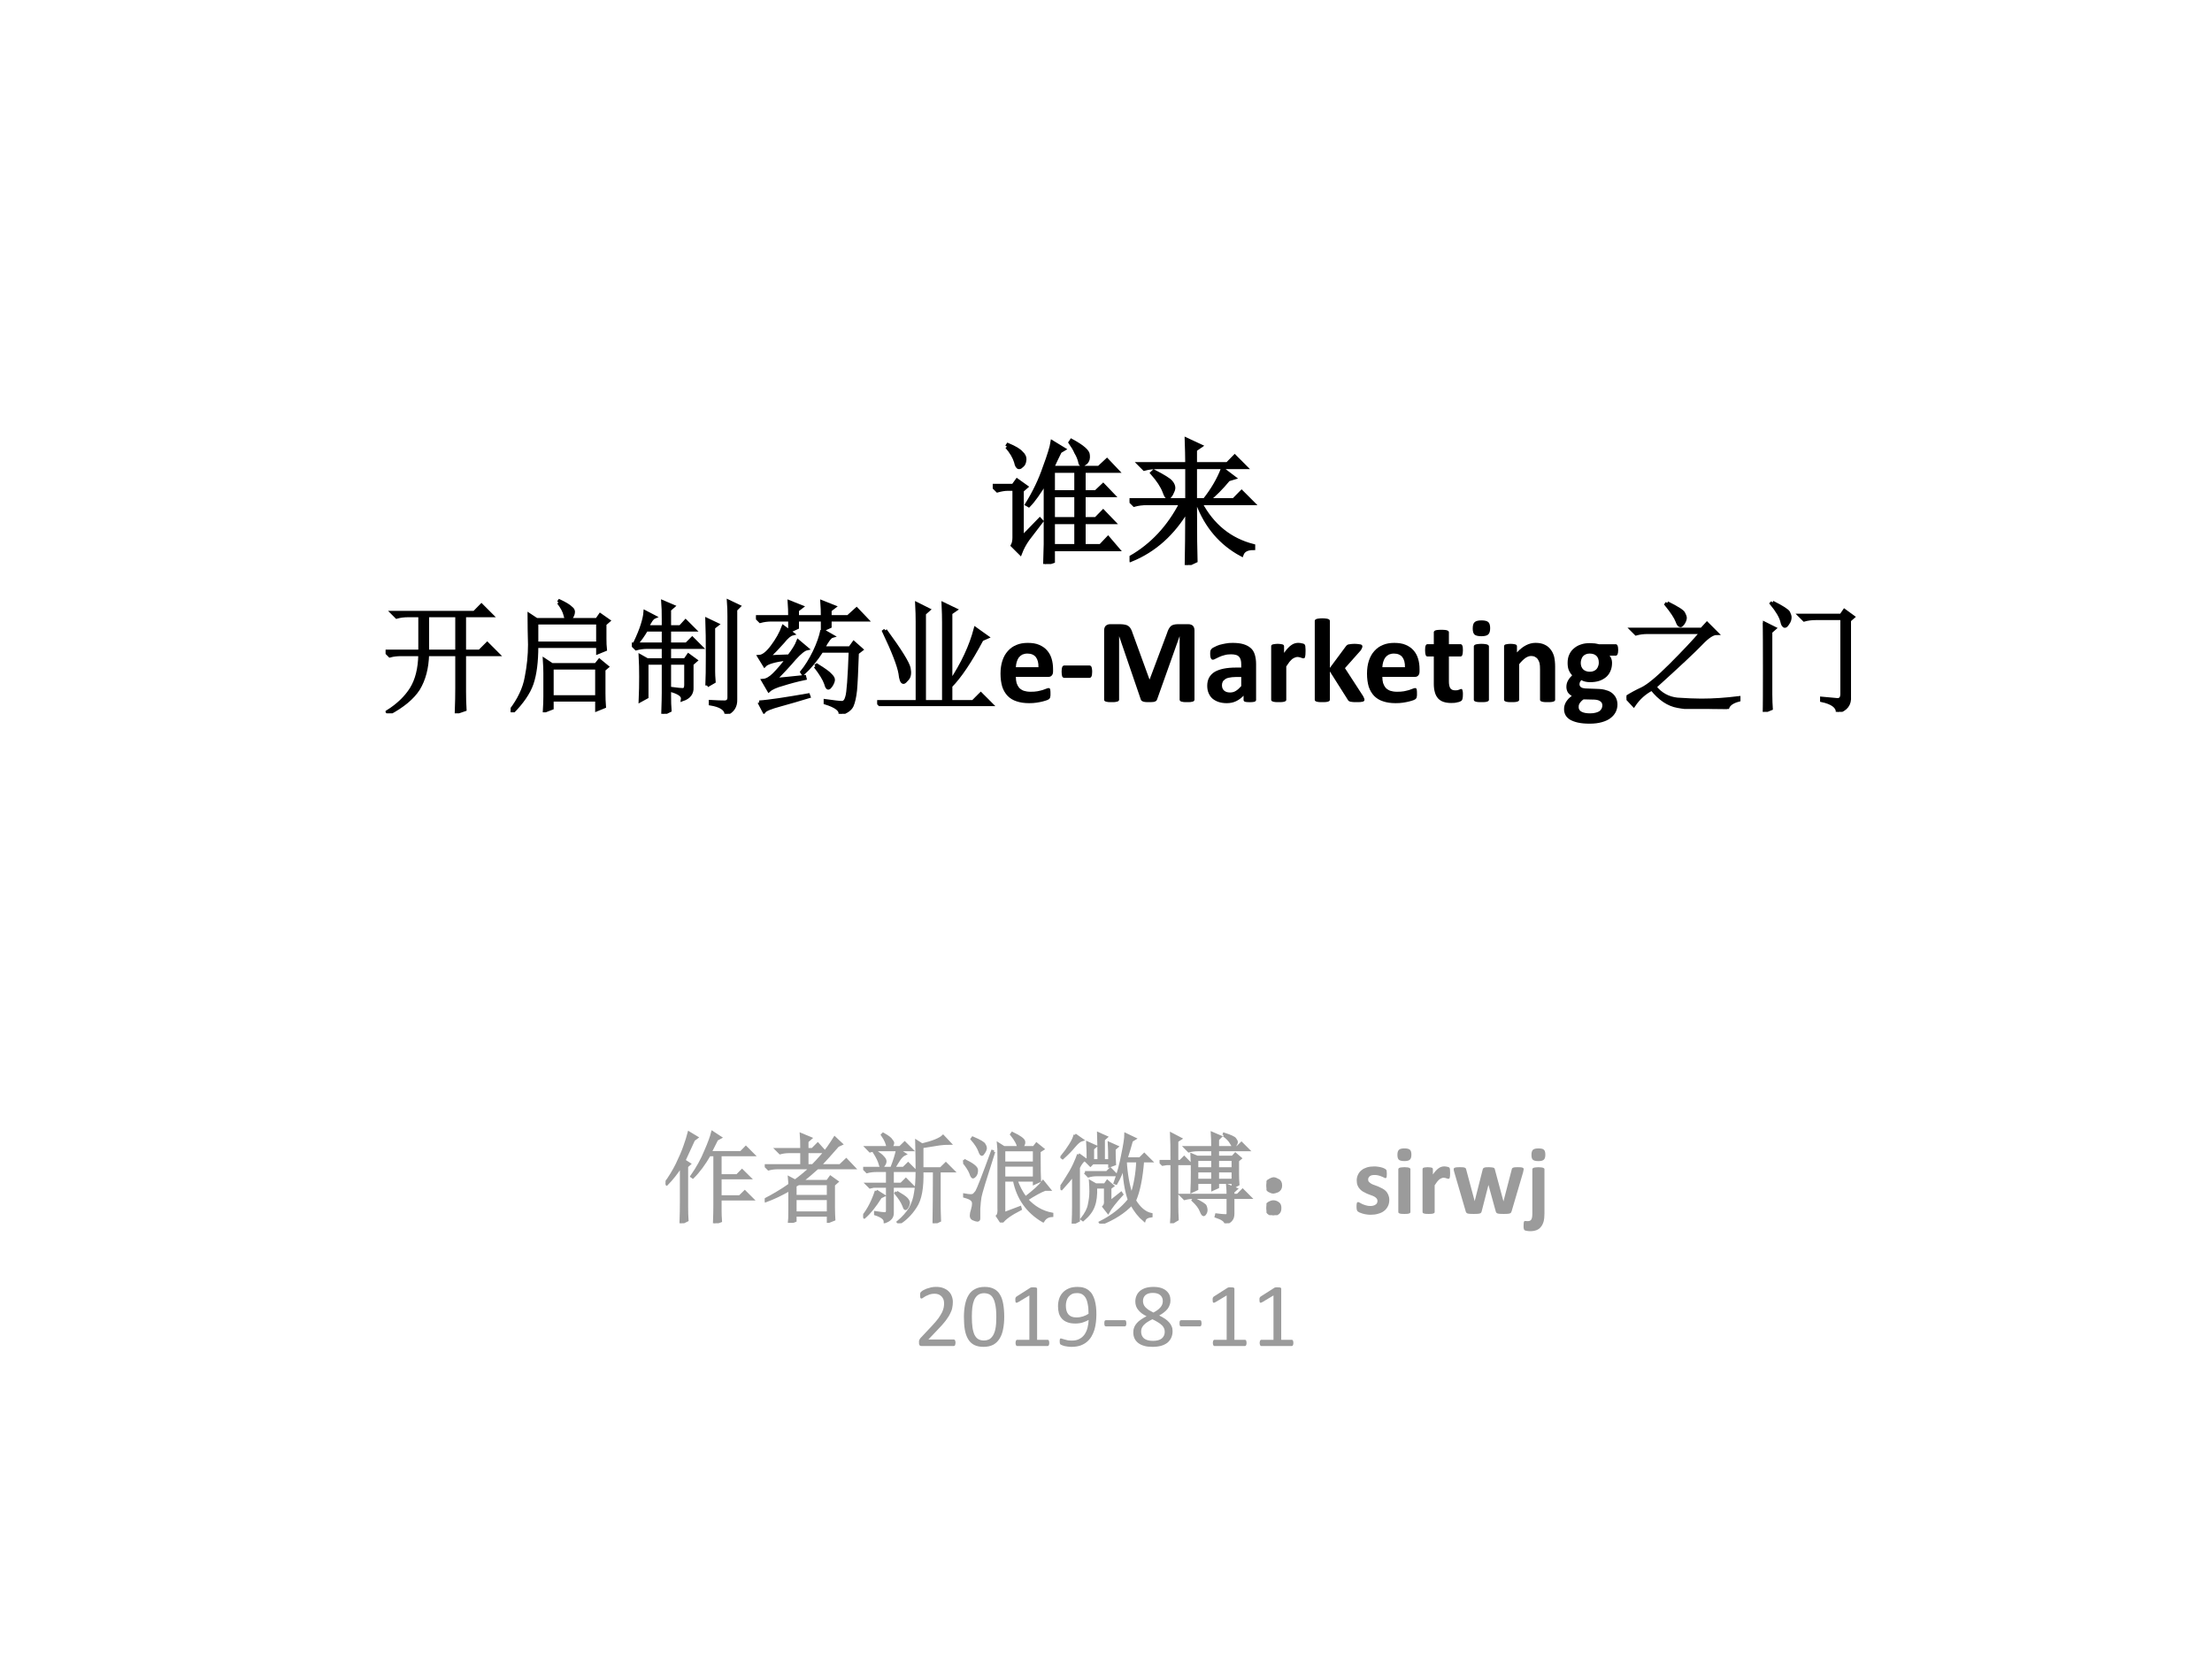 <?xml version="1.0" encoding="UTF-8" standalone="no"?>
<!DOCTYPE svg PUBLIC "-//W3C//DTD SVG 1.1//EN" "http://www.w3.org/Graphics/SVG/1.1/DTD/svg11.dtd">
<svg xmlns="http://www.w3.org/2000/svg" xmlns:xlink="http://www.w3.org/1999/xlink" version="1.1" width="720pt" height="540pt" viewBox="0 0 720 540">
<rect x="0" y="0" width="720" height="540" fill="#333333" stroke="none"/>
<g enable-background="new">
<g>
<g id="Layer-1" data-name="Artifact">
<clipPath id="cp0">
<path transform="matrix(1,0,0,-1,0,540)" d="M 0 0 L 720 0 L 720 540 L 0 540 Z " fill-rule="evenodd"/>
</clipPath>
<g clip-path="url(#cp0)">
<path transform="matrix(1,0,0,-1,0,540)" d="M 0 0 L 720 0 L 720 540 L 0 540 Z " fill="#ffffff" fill-rule="evenodd"/>
</g>
</g>
<g id="Layer-1" data-name="P">
<clipPath id="cp1">
<path transform="matrix(1,0,0,-1,0,540)" d="M 0 0 L 720 0 L 720 540 L 0 540 Z " fill-rule="evenodd"/>
</clipPath>
<g clip-path="url(#cp1)">
<symbol id="font_2_4231">
<path d="M .105 .867 L .113 .879 C .163 .858 .195 .839 .211 .82 C .229 .805 .237 .786 .234 .766 C .232 .747 .225 .734 .215 .727 C .207 .719 .201 .715 .195 .715 C .185 .715 .177 .728 .172 .754 C .161 .79 .139 .828 .105 .867 M .215 .191 L .348 .328 L .359 .316 C .318 .262 .284 .217 .258 .184 C .234 .15 .216 .116 .203 .082 L .148 .137 C .156 .152 .16 .172 .16 .195 L .16 .555 L .109 .555 C .089 .555 .064 .551 .035 .543 L 0 .578 L .152 .578 L .18 .617 L .246 .57 L .215 .543 L .215 .191 M .387 0 C .389 .076 .391 .125 .391 .148 L .391 .609 C .341 .526 .299 .467 .266 .434 L .254 .441 C .309 .53 .352 .62 .383 .711 C .417 .802 .436 .865 .441 .898 L .523 .848 L .496 .832 C .478 .796 .458 .755 .438 .711 L .785 .711 L .844 .766 L .918 .688 L .672 .688 L .672 .531 L .762 .531 L .816 .582 L .887 .508 L .672 .508 L .672 .332 L .762 .332 L .816 .387 L .891 .309 L .672 .309 L .672 .133 L .797 .133 L .852 .191 L .922 .109 L .445 .109 L .445 .02 L .387 0 M .617 .688 L .445 .688 L .445 .531 L .617 .531 L .617 .688 M .445 .508 L .445 .332 L .617 .332 L .617 .508 L .445 .508 M .445 .309 L .445 .133 L .617 .133 L .617 .309 L .445 .309 M .574 .898 L .582 .91 C .663 .866 .703 .831 .703 .805 C .706 .781 .701 .763 .688 .75 C .674 .74 .665 .734 .66 .734 C .652 .734 .647 .742 .645 .758 C .639 .781 .63 .803 .617 .824 C .607 .848 .592 .872 .574 .898 Z "/>
</symbol>
<symbol id="font_2_1d95">
<path d="M .422 0 C .424 .104 .426 .241 .426 .41 C .322 .233 .184 .109 .012 .039 L .008 .055 C .167 .146 .292 .28 .383 .457 L .129 .457 C .095 .457 .064 .453 .035 .445 L 0 .48 L .426 .48 L .426 .723 L .203 .723 C .169 .723 .138 .719 .109 .711 L .074 .746 L .426 .746 C .426 .803 .424 .863 .422 .926 L .523 .879 L .484 .852 L .484 .746 L .723 .746 L .777 .801 L .855 .723 L .484 .723 L .484 .48 L .555 .48 C .615 .556 .659 .632 .688 .707 L .77 .645 L .73 .633 C .678 .57 .628 .52 .578 .48 L .77 .48 L .828 .539 L .91 .457 L .523 .457 C .612 .29 .742 .185 .914 .141 L .914 .125 C .867 .125 .839 .109 .828 .078 C .677 .159 .569 .285 .504 .457 L .484 .457 C .484 .223 .486 .081 .488 .031 L .422 0 M .18 .691 C .25 .655 .292 .629 .305 .613 C .318 .598 .324 .583 .324 .57 C .324 .56 .319 .546 .309 .527 C .298 .509 .29 .5 .285 .5 C .277 .5 .268 .514 .258 .543 C .242 .585 .212 .63 .168 .68 L .18 .691 Z "/>
</symbol>
<use xlink:href="#font_2_4231" transform="matrix(44.064,0,0,-44.064,323.129,183.581)"/>
<use xlink:href="#font_2_1d95" transform="matrix(44.064,0,0,-44.064,367.657,183.925)"/>
<use xlink:href="#font_2_4231" stroke-width=".029" stroke-linecap="butt" stroke-miterlimit="10" stroke-linejoin="miter" transform="matrix(44.064,0,0,-44.064,323.129,183.581)" fill="none" stroke="#000000"/>
<use xlink:href="#font_2_1d95" stroke-width=".029" stroke-linecap="butt" stroke-miterlimit="10" stroke-linejoin="miter" transform="matrix(44.064,0,0,-44.064,367.657,183.925)" fill="none" stroke="#000000"/>
</g>
</g>
<g id="Layer-1" data-name="P">
<clipPath id="cp3">
<path transform="matrix(1,0,0,-1,0,540)" d="M 0 0 L 720 0 L 720 540 L 0 540 Z " fill-rule="evenodd"/>
</clipPath>
<g clip-path="url(#cp3)">
<symbol id="font_2_1530">
<path d="M .34 .797 L .34 .504 L .582 .504 L .582 .797 L .34 .797 M .641 .48 L .641 .176 C .641 .126 .642 .078 .645 .031 L .578 .008 C .581 .086 .582 .152 .582 .207 L .582 .48 L .34 .48 C .337 .368 .312 .275 .266 .199 C .219 .126 .139 .06 .027 0 L .016 .012 C .102 .066 .167 .129 .211 .199 C .255 .27 .279 .363 .281 .48 L .129 .48 C .095 .48 .064 .477 .035 .469 L 0 .504 L .281 .504 L .281 .797 L .184 .797 C .15 .797 .118 .793 .09 .785 L .055 .82 L .723 .82 L .781 .879 L .863 .797 L .641 .797 L .641 .504 L .766 .504 L .828 .566 L .914 .48 L .641 .48 Z "/>
</symbol>
<symbol id="font_2_a5f">
<path d="M .766 .719 L .766 .598 C .766 .566 .767 .538 .77 .512 L .711 .488 L .711 .539 L .211 .539 C .211 .411 .198 .31 .172 .234 C .146 .159 .092 .081 .012 0 L 0 .012 C .07 .103 .113 .194 .129 .285 C .147 .376 .156 .465 .156 .551 C .154 .634 .152 .715 .152 .793 L .211 .754 L .703 .754 L .73 .793 L .797 .746 L .766 .719 M .391 .895 L .398 .906 C .443 .885 .473 .867 .488 .852 C .507 .839 .513 .823 .508 .805 C .503 .786 .495 .773 .484 .766 C .477 .758 .471 .754 .469 .754 C .458 .754 .451 .767 .445 .793 C .438 .824 .419 .858 .391 .895 M .211 .73 L .211 .562 L .711 .562 L .711 .73 L .211 .73 M .336 .363 L .336 .125 L .703 .125 L .703 .363 L .336 .363 M .281 .32 C .281 .346 .28 .382 .277 .426 L .336 .387 L .695 .387 L .723 .422 L .785 .371 L .758 .348 L .758 .156 C .758 .12 .759 .083 .762 .047 L .703 .023 L .703 .102 L .336 .102 L .336 .035 L .277 .012 C .28 .059 .281 .098 .281 .129 L .281 .32 Z "/>
</symbol>
<symbol id="font_2_866">
<path d="M .613 .23 C .616 .285 .617 .368 .617 .48 C .617 .595 .616 .69 .613 .766 L .695 .727 L .664 .703 L .664 .344 C .664 .326 .665 .298 .668 .262 L .613 .23 M .793 .793 C .793 .835 .792 .875 .789 .914 L .871 .875 L .844 .848 L .844 .117 C .846 .062 .822 .023 .77 0 C .764 .042 .721 .069 .641 .082 L .641 .098 C .69 .095 .728 .094 .754 .094 C .78 .094 .793 .107 .793 .133 L .793 .793 M .258 .707 L .258 .766 C .258 .828 .257 .876 .254 .91 L .336 .875 L .305 .848 L .305 .707 L .395 .707 L .438 .754 L .508 .684 L .305 .684 L .305 .566 L .445 .566 L .492 .613 L .562 .543 L .305 .543 L .305 .438 L .434 .438 L .461 .477 L .52 .434 L .488 .406 L .488 .215 C .491 .168 .466 .135 .414 .117 C .419 .146 .392 .169 .332 .188 L .332 .203 C .371 .198 .398 .195 .414 .195 C .432 .195 .441 .208 .441 .234 L .441 .414 L .305 .414 L .305 .145 C .305 .1 .306 .061 .309 .027 L .254 0 C .257 .089 .258 .146 .258 .172 L .258 .414 L .121 .414 L .121 .137 L .07 .109 C .073 .177 .074 .241 .074 .301 C .074 .361 .073 .417 .07 .469 L .125 .438 L .258 .438 L .258 .543 L .129 .543 C .095 .543 .064 .539 .035 .531 L 0 .566 L .258 .566 L .258 .684 L .117 .684 C .091 .639 .065 .603 .039 .574 L .027 .578 C .053 .633 .073 .681 .086 .723 C .099 .764 .107 .799 .109 .828 L .184 .789 C .165 .781 .146 .754 .125 .707 L .258 .707 Z "/>
</symbol>
<symbol id="font_2_399f">
<path d="M .027 .094 C .064 .096 .117 .103 .188 .113 C .26 .124 .34 .137 .426 .152 L .43 .141 C .352 .117 .275 .095 .199 .074 C .121 .053 .077 .035 .066 .02 L .027 .094 M .152 .277 C .191 .28 .272 .288 .395 .301 L .398 .289 C .336 .276 .276 .26 .219 .242 C .164 .227 .126 .21 .105 .191 L .059 .27 C .087 .272 .117 .289 .148 .32 C .182 .354 .219 .397 .258 .449 C .154 .436 .091 .418 .07 .395 L .027 .465 C .059 .467 .094 .495 .133 .547 C .174 .602 .204 .655 .223 .707 L .297 .652 C .276 .647 .25 .625 .219 .586 C .185 .547 .145 .505 .098 .461 C .126 .464 .184 .466 .27 .469 C .306 .516 .331 .556 .344 .59 L .414 .531 C .391 .526 .357 .499 .312 .449 C .268 .397 .215 .34 .152 .277 M .539 .68 L .621 .633 C .603 .628 .578 .595 .547 .535 L .766 .535 L .797 .578 L .859 .523 L .824 .496 C .819 .348 .814 .246 .809 .191 C .803 .137 .794 .095 .781 .066 C .768 .038 .737 .016 .688 0 C .69 .034 .65 .064 .566 .09 L .566 .105 C .637 .095 .681 .09 .699 .09 C .72 .09 .734 .105 .742 .137 C .753 .168 .762 .293 .77 .512 L .535 .512 C .488 .439 .438 .378 .383 .328 L .375 .34 C .411 .384 .445 .439 .477 .504 C .508 .569 .529 .628 .539 .68 M .484 .387 L .496 .395 C .556 .358 .592 .332 .605 .316 C .621 .301 .629 .288 .629 .277 C .629 .267 .624 .253 .613 .234 C .603 .219 .595 .211 .59 .211 C .582 .211 .576 .223 .57 .246 C .557 .283 .529 .329 .484 .387 M .277 .676 L .277 .766 L .129 .766 C .095 .766 .064 .762 .035 .754 L 0 .789 L .277 .789 C .277 .831 .276 .871 .273 .91 L .371 .871 L .336 .844 L .336 .789 L .543 .789 C .543 .831 .542 .871 .539 .91 L .637 .871 L .602 .844 L .602 .789 L .75 .789 L .82 .852 L .902 .766 L .602 .766 L .602 .711 L .543 .684 L .543 .766 L .336 .766 L .336 .703 L .277 .676 Z "/>
</symbol>
<symbol id="font_2_44a">
<path d="M .066 .617 C .186 .453 .25 .35 .258 .309 C .266 .27 .262 .241 .246 .223 C .23 .204 .22 .195 .215 .195 C .202 .195 .193 .219 .188 .266 C .177 .331 .133 .445 .055 .609 L .066 .617 M .328 .688 C .328 .729 .327 .777 .324 .832 L .418 .785 L .383 .754 L .383 .035 L .543 .035 L .543 .684 C .543 .72 .542 .77 .539 .832 L .637 .785 L .598 .758 L .598 .195 C .697 .344 .764 .488 .801 .629 L .895 .562 L .852 .543 C .758 .366 .673 .24 .598 .164 L .598 .035 L .781 .035 L .844 .098 L .93 .012 L .129 .012 C .095 .012 .064 .008 .035 0 L 0 .035 L .328 .035 L .328 .688 Z "/>
</symbol>
<use xlink:href="#font_2_1530" transform="matrix(39.96,0,0,-39.96,125.507,232.176)"/>
<use xlink:href="#font_2_a5f" transform="matrix(39.96,0,0,-39.96,166.211,231.864)"/>
<use xlink:href="#font_2_866" transform="matrix(39.96,0,0,-39.96,205.667,232.332)"/>
<use xlink:href="#font_2_399f" transform="matrix(39.96,0,0,-39.96,246.059,232.332)"/>
<use xlink:href="#font_2_44a" transform="matrix(39.96,0,0,-39.96,285.515,229.835)"/>
<use xlink:href="#font_2_1530" stroke-width=".029" stroke-linecap="butt" stroke-miterlimit="10" stroke-linejoin="miter" transform="matrix(39.96,0,0,-39.96,125.507,232.176)" fill="none" stroke="#000000"/>
<use xlink:href="#font_2_a5f" stroke-width=".029" stroke-linecap="butt" stroke-miterlimit="10" stroke-linejoin="miter" transform="matrix(39.96,0,0,-39.96,166.211,231.864)" fill="none" stroke="#000000"/>
<use xlink:href="#font_2_866" stroke-width=".029" stroke-linecap="butt" stroke-miterlimit="10" stroke-linejoin="miter" transform="matrix(39.96,0,0,-39.96,205.667,232.332)" fill="none" stroke="#000000"/>
<use xlink:href="#font_2_399f" stroke-width=".029" stroke-linecap="butt" stroke-miterlimit="10" stroke-linejoin="miter" transform="matrix(39.96,0,0,-39.96,246.059,232.332)" fill="none" stroke="#000000"/>
<use xlink:href="#font_2_44a" stroke-width=".029" stroke-linecap="butt" stroke-miterlimit="10" stroke-linejoin="miter" transform="matrix(39.96,0,0,-39.96,285.515,229.835)" fill="none" stroke="#000000"/>
</g>
</g>
<g id="Layer-1" data-name="Span">
<clipPath id="cp4">
<path transform="matrix(1,0,0,-1,0,540)" d="M 0 0 L 720 0 L 720 540 L 0 540 Z " fill-rule="evenodd"/>
</clipPath>
<g clip-path="url(#cp4)">
<symbol id="font_5_11e">
<path d="M .428 .258 C .428 .243 .424 .232 .417 .225 C .411 .218 .402 .214 .39 .214 L .125 .214 C .125 .196 .127 .179 .131 .164 C .136 .149 .143 .136 .152 .125 C .162 .115 .174 .107 .189 .101 C .205 .096 .223 .093 .244 .093 C .266 .093 .285 .094 .301 .097 C .317 .1 .331 .104 .343 .107 C .355 .111 .365 .115 .373 .118 C .38 .121 .387 .123 .392 .123 C .395 .123 .397 .122 .399 .121 C .401 .12 .403 .118 .404 .115 C .405 .112 .406 .108 .406 .102 C .407 .097 .407 .09 .407 .082 C .407 .075 .407 .069 .407 .063 C .406 .059 .406 .054 .405 .051 C .405 .047 .404 .044 .402 .042 C .401 .039 .399 .037 .397 .035 C .395 .032 .389 .029 .38 .025 C .37 .021 .358 .018 .344 .014 C .329 .01 .312 .007 .293 .004 C .275 .001 .254 0 .233 0 C .194 0 .16 .005 .131 .015 C .102 .024 .078 .039 .058 .059 C .039 .079 .024 .104 .014 .134 C .005 .165 0 .2 0 .241 C 0 .279 .005 .314 .015 .345 C .025 .376 .04 .403 .059 .424 C .078 .446 .102 .463 .129 .474 C .157 .486 .188 .491 .222 .491 C .259 .491 .29 .486 .315 .475 C .341 .464 .363 .449 .379 .43 C .396 .411 .408 .389 .416 .363 C .424 .337 .428 .308 .428 .278 L .428 .258 M .309 .293 C .31 .328 .303 .355 .288 .375 C .273 .394 .25 .404 .219 .404 C .204 .404 .19 .401 .178 .396 C .167 .39 .157 .382 .149 .372 C .142 .362 .136 .35 .132 .336 C .128 .323 .126 .309 .125 .293 L .309 .293 Z "/>
</symbol>
<use xlink:href="#font_5_11e" transform="matrix(39.96,0,0,-39.96,325.664,228.879)"/>
</g>
</g>
<g id="Layer-1" data-name="Span">
<clipPath id="cp6">
<path transform="matrix(1,0,0,-1,0,540)" d="M 0 0 L 720 0 L 720 540 L 0 540 Z " fill-rule="evenodd"/>
</clipPath>
<g clip-path="url(#cp6)">
<symbol id="font_5_372">
<path d="M .249 .051 C .249 .032 .247 .019 .243 .011 C .24 .004 .234 0 .226 0 L .023 0 C .015 0 .009 .004 .005 .011 C .002 .019 0 .032 0 .051 C 0 .069 .002 .082 .005 .089 C .009 .097 .015 .101 .023 .101 L .226 .101 C .23 .101 .233 .1 .236 .098 C .239 .097 .241 .094 .243 .09 C .245 .086 .246 .081 .247 .074 C .248 .068 .249 .06 .249 .051 Z "/>
</symbol>
<use xlink:href="#font_5_372" transform="matrix(39.96,0,0,-39.96,345.551,220.645)"/>
</g>
</g>
<g id="Layer-1" data-name="Span">
<clipPath id="cp7">
<path transform="matrix(1,0,0,-1,0,540)" d="M 0 0 L 720 0 L 720 540 L 0 540 Z " fill-rule="evenodd"/>
</clipPath>
<g clip-path="url(#cp7)">
<symbol id="font_5_44">
<path d="M .736 .021 C .736 .017 .735 .014 .733 .012 C .732 .009 .729 .007 .724 .005 C .719 .004 .713 .002 .705 .001 C .697 0 .687 0 .675 0 C .664 0 .654 0 .646 .001 C .638 .002 .632 .004 .627 .005 C .623 .007 .62 .009 .618 .012 C .616 .014 .615 .017 .615 .021 L .615 .535 L .614 .535 L .431 .021 C .429 .017 .427 .013 .424 .01 C .421 .008 .417 .006 .412 .004 C .407 .002 .401 .001 .393 .001 C .385 0 .376 0 .365 0 C .354 0 .344 0 .336 .001 C .329 .002 .322 .003 .317 .005 C .312 .007 .308 .009 .305 .012 C .302 .014 .3 .017 .299 .021 L .123 .535 L .122 .535 L .122 .021 C .122 .017 .121 .014 .119 .012 C .117 .009 .114 .007 .109 .005 C .104 .004 .098 .002 .09 .001 C .082 0 .073 0 .061 0 C .049 0 .039 0 .031 .001 C .023 .002 .017 .004 .012 .005 C .008 .007 .004 .009 .002 .012 C .001 .014 0 .017 0 .021 L 0 .583 C 0 .6 .004 .613 .013 .622 C .022 .63 .034 .635 .048 .635 L .132 .635 C .147 .635 .16 .633 .171 .631 C .182 .629 .191 .625 .199 .619 C .207 .613 .213 .606 .218 .596 C .223 .587 .228 .576 .232 .562 L .369 .186 L .371 .186 L .512 .561 C .516 .575 .521 .586 .526 .596 C .531 .605 .537 .613 .543 .619 C .55 .625 .558 .629 .567 .631 C .576 .633 .587 .635 .599 .635 L .686 .635 C .694 .635 .702 .634 .708 .631 C .715 .629 .72 .626 .724 .621 C .728 .617 .731 .611 .733 .605 C .735 .599 .736 .592 .736 .583 L .736 .021 Z "/>
</symbol>
<symbol id="font_5_102">
<path d="M .398 .026 C .398 .022 .396 .018 .393 .016 C .39 .013 .385 .011 .377 .01 C .371 .009 .36 .008 .347 .008 C .332 .008 .321 .009 .314 .01 C .308 .011 .303 .013 .3 .016 C .298 .018 .296 .022 .296 .026 L .296 .061 C .278 .042 .258 .027 .235 .016 C .212 .005 .187 0 .159 0 C .136 0 .114 .003 .095 .009 C .076 .015 .059 .024 .044 .036 C .03 .048 .02 .062 .012 .08 C .004 .098 0 .118 0 .142 C 0 .167 .005 .189 .015 .208 C .025 .226 .04 .242 .059 .254 C .079 .266 .104 .275 .133 .281 C .162 .287 .196 .29 .235 .29 L .277 .29 L .277 .316 C .277 .33 .276 .342 .273 .352 C .27 .362 .266 .371 .259 .378 C .253 .385 .245 .39 .234 .393 C .223 .396 .21 .398 .195 .398 C .174 .398 .156 .396 .14 .391 C .124 .387 .11 .382 .097 .376 C .085 .37 .074 .365 .066 .361 C .058 .356 .051 .354 .046 .354 C .042 .354 .039 .355 .036 .357 C .034 .36 .031 .363 .029 .367 C .028 .371 .026 .377 .025 .383 C .024 .389 .024 .396 .024 .403 C .024 .413 .025 .421 .026 .427 C .028 .433 .031 .438 .036 .443 C .04 .448 .048 .453 .06 .458 C .071 .464 .084 .47 .1 .475 C .115 .479 .132 .483 .149 .486 C .168 .49 .186 .491 .206 .491 C .24 .491 .269 .488 .293 .481 C .317 .474 .337 .464 .353 .45 C .369 .437 .38 .419 .387 .397 C .394 .375 .398 .349 .398 .319 L .398 .026 M .277 .213 L .23 .213 C .211 .213 .194 .211 .18 .208 C .166 .206 .154 .201 .146 .195 C .137 .189 .13 .182 .126 .174 C .122 .166 .12 .156 .12 .146 C .12 .127 .126 .113 .137 .103 C .149 .092 .165 .087 .186 .087 C .203 .087 .219 .091 .233 .1 C .248 .109 .262 .122 .277 .139 L .277 .213 Z "/>
</symbol>
<symbol id="font_5_18c">
<path d="M .28 .415 C .28 .403 .279 .393 .279 .386 C .278 .378 .277 .372 .276 .368 C .275 .364 .273 .361 .271 .359 C .269 .358 .266 .357 .263 .357 C .26 .357 .257 .357 .254 .358 C .251 .36 .247 .361 .243 .362 C .239 .364 .234 .365 .229 .366 C .225 .367 .219 .368 .213 .368 C .207 .368 .2 .366 .193 .363 C .186 .361 .179 .356 .171 .351 C .164 .345 .157 .337 .148 .327 C .141 .317 .132 .305 .123 .291 L .123 .02 C .123 .016 .122 .013 .12 .011 C .118 .008 .115 .007 .11 .005 C .105 .003 .099 .002 .091 .001 C .083 0 .074 0 .062 0 C .049 0 .04 0 .032 .001 C .024 .002 .018 .003 .013 .005 C .008 .007 .005 .008 .003 .011 C .001 .013 0 .016 0 .02 L 0 .455 C 0 .458 .001 .461 .002 .463 C .004 .466 .007 .468 .011 .47 C .015 .471 .021 .472 .027 .473 C .034 .474 .043 .475 .053 .475 C .063 .475 .072 .474 .079 .473 C .085 .472 .091 .471 .094 .47 C .098 .468 .101 .466 .103 .463 C .104 .461 .105 .458 .105 .455 L .105 .401 C .116 .417 .127 .431 .137 .441 C .147 .452 .157 .46 .166 .466 C .175 .472 .184 .477 .193 .479 C .202 .482 .212 .483 .221 .483 C .225 .483 .229 .483 .234 .482 C .239 .482 .244 .481 .25 .479 C .255 .479 .259 .477 .263 .476 C .267 .474 .27 .473 .271 .471 C .273 .47 .275 .468 .275 .466 C .276 .464 .277 .461 .278 .458 C .278 .454 .279 .449 .279 .442 C .28 .436 .28 .426 .28 .415 Z "/>
</symbol>
<symbol id="font_5_16c">
<path d="M .405 .019 C .405 .016 .404 .013 .402 .01 C .4 .008 .397 .006 .392 .004 C .388 .003 .381 .002 .373 .001 C .365 0 .354 0 .341 0 C .328 0 .317 0 .309 .001 C .3 .002 .294 .003 .288 .004 C .283 .006 .279 .008 .276 .01 C .273 .013 .27 .016 .268 .021 L .123 .25 L .123 .02 C .123 .016 .122 .013 .12 .011 C .118 .008 .115 .007 .11 .005 C .105 .003 .099 .002 .091 .001 C .083 0 .074 0 .062 0 C .049 0 .04 0 .032 .001 C .024 .002 .018 .003 .013 .005 C .008 .007 .005 .008 .003 .011 C .001 .013 0 .016 0 .02 L 0 .662 C 0 .665 .001 .668 .003 .67 C .005 .673 .008 .675 .013 .677 C .018 .679 .024 .68 .032 .681 C .04 .682 .049 .683 .062 .683 C .074 .683 .083 .682 .091 .681 C .099 .68 .105 .679 .11 .677 C .115 .675 .118 .673 .12 .67 C .122 .668 .123 .665 .123 .662 L .123 .279 L .252 .453 C .255 .457 .257 .46 .261 .463 C .264 .466 .268 .468 .273 .47 C .279 .471 .286 .472 .293 .473 C .302 .474 .312 .475 .324 .475 C .336 .475 .346 .474 .354 .473 C .363 .472 .37 .471 .375 .47 C .38 .468 .383 .466 .385 .463 C .387 .461 .388 .458 .388 .455 C .388 .45 .387 .444 .384 .439 C .382 .433 .378 .428 .374 .421 L .246 .277 L .394 .049 C .397 .042 .4 .037 .402 .032 C .404 .027 .405 .023 .405 .019 Z "/>
</symbol>
<symbol id="font_5_19a">
<path d="M .308 .069 C .308 .055 .307 .044 .305 .036 C .304 .029 .301 .023 .298 .02 C .295 .017 .291 .014 .285 .012 C .28 .009 .273 .007 .265 .006 C .258 .004 .249 .002 .24 .001 C .231 0 .222 0 .213 0 C .189 0 .168 .003 .15 .009 C .132 .015 .117 .025 .105 .038 C .094 .051 .085 .067 .08 .086 C .074 .106 .071 .129 .071 .156 L .071 .379 L .019 .379 C .013 .379 .008 .383 .005 .39 C .002 .398 0 .411 0 .429 C 0 .438 0 .446 .001 .453 C .002 .459 .003 .464 .005 .468 C .007 .472 .008 .474 .011 .476 C .013 .478 .016 .479 .02 .479 L .071 .479 L .071 .576 C .071 .579 .072 .582 .074 .584 C .076 .587 .079 .589 .083 .591 C .088 .593 .095 .594 .103 .595 C .111 .596 .121 .596 .132 .596 C .144 .596 .154 .596 .162 .595 C .17 .594 .177 .593 .181 .591 C .186 .589 .189 .587 .191 .584 C .193 .582 .194 .579 .194 .576 L .194 .479 L .289 .479 C .292 .479 .295 .478 .297 .476 C .299 .474 .302 .472 .303 .468 C .305 .464 .306 .459 .307 .453 C .308 .446 .308 .438 .308 .429 C .308 .411 .306 .398 .303 .39 C .3 .383 .295 .379 .289 .379 L .194 .379 L .194 .174 C .194 .151 .198 .133 .205 .121 C .213 .109 .226 .103 .245 .103 C .252 .103 .257 .104 .263 .104 C .268 .106 .272 .107 .276 .108 C .281 .11 .284 .111 .287 .112 C .29 .114 .292 .114 .294 .114 C .296 .114 .298 .114 .3 .112 C .302 .111 .303 .109 .304 .105 C .305 .102 .306 .098 .307 .092 C .308 .086 .308 .078 .308 .069 Z "/>
</symbol>
<symbol id="font_5_15d">
<path d="M .132 .02 C .132 .016 .131 .013 .129 .011 C .127 .008 .124 .007 .119 .005 C .115 .003 .108 .002 .101 .001 C .093 0 .083 0 .071 0 C .059 0 .049 0 .041 .001 C .033 .002 .027 .003 .022 .005 C .017 .007 .014 .008 .012 .011 C .01 .013 .009 .016 .009 .02 L .009 .454 C .009 .457 .01 .46 .012 .462 C .014 .465 .017 .467 .022 .469 C .027 .471 .033 .472 .041 .473 C .049 .474 .059 .475 .071 .475 C .083 .475 .093 .474 .101 .473 C .108 .472 .115 .471 .119 .469 C .124 .467 .127 .465 .129 .462 C .131 .46 .132 .457 .132 .454 L .132 .02 M .142 .603 C .142 .578 .137 .561 .126 .551 C .116 .542 .098 .537 .07 .537 C .043 .537 .024 .542 .014 .551 C .005 .56 0 .576 0 .6 C 0 .625 .005 .642 .015 .651 C .025 .661 .044 .666 .071 .666 C .099 .666 .117 .661 .127 .652 C .137 .643 .142 .626 .142 .603 Z "/>
</symbol>
<symbol id="font_5_176">
<path d="M .416 .02 C .416 .016 .415 .013 .413 .011 C .411 .008 .408 .007 .403 .005 C .399 .003 .392 .002 .384 .001 C .376 0 .367 0 .355 0 C .343 0 .333 0 .325 .001 C .317 .002 .311 .003 .306 .005 C .302 .007 .298 .008 .296 .011 C .294 .013 .293 .016 .293 .02 L .293 .268 C .293 .289 .292 .306 .289 .318 C .286 .33 .281 .34 .275 .349 C .27 .357 .262 .364 .252 .369 C .243 .374 .233 .376 .22 .376 C .205 .376 .189 .37 .173 .359 C .157 .347 .14 .331 .123 .309 L .123 .02 C .123 .016 .122 .013 .12 .011 C .118 .008 .115 .007 .11 .005 C .105 .003 .099 .002 .091 .001 C .083 0 .074 0 .062 0 C .049 0 .04 0 .032 .001 C .024 .002 .018 .003 .013 .005 C .008 .007 .005 .008 .003 .011 C .001 .013 0 .016 0 .02 L 0 .455 C 0 .458 .001 .461 .002 .463 C .004 .466 .007 .468 .011 .47 C .015 .471 .021 .472 .027 .473 C .034 .474 .043 .475 .053 .475 C .063 .475 .072 .474 .079 .473 C .085 .472 .091 .471 .094 .47 C .098 .468 .101 .466 .103 .463 C .104 .461 .105 .458 .105 .455 L .105 .405 C .129 .431 .153 .45 .178 .463 C .203 .476 .229 .483 .256 .483 C .286 .483 .311 .478 .331 .468 C .352 .458 .368 .445 .38 .428 C .393 .412 .402 .392 .408 .37 C .413 .347 .416 .32 .416 .289 L .416 .02 Z "/>
</symbol>
<symbol id="font_5_150">
<path d="M .441 .6 C .441 .584 .439 .573 .436 .565 C .432 .558 .428 .554 .422 .554 L .371 .554 C .378 .546 .383 .537 .386 .527 C .389 .518 .391 .507 .391 .497 C .391 .471 .387 .449 .378 .429 C .37 .409 .358 .393 .342 .379 C .326 .366 .307 .355 .285 .348 C .263 .341 .238 .338 .21 .338 C .196 .338 .183 .34 .17 .343 C .158 .346 .148 .35 .141 .355 C .137 .351 .134 .346 .13 .34 C .127 .334 .126 .327 .126 .32 C .126 .311 .13 .303 .138 .297 C .147 .291 .158 .288 .173 .287 L .279 .283 C .304 .282 .326 .279 .345 .272 C .365 .267 .381 .258 .394 .247 C .407 .236 .417 .223 .424 .208 C .431 .193 .435 .175 .435 .156 C .435 .134 .43 .114 .421 .095 C .411 .076 .397 .059 .378 .045 C .36 .031 .336 .02 .307 .012 C .279 .004 .246 0 .208 0 C .17 0 .139 .003 .112 .009 C .086 .015 .065 .023 .048 .033 C .031 .044 .019 .056 .011 .071 C .004 .085 0 .101 0 .118 C 0 .129 .001 .139 .004 .149 C .007 .159 .011 .168 .016 .177 C .022 .186 .028 .194 .036 .203 C .044 .211 .053 .219 .063 .226 C .049 .234 .038 .244 .03 .256 C .023 .269 .019 .284 .019 .299 C .019 .318 .023 .335 .032 .351 C .041 .367 .052 .381 .066 .394 C .055 .405 .046 .419 .039 .435 C .032 .451 .029 .471 .029 .495 C .029 .52 .033 .543 .042 .562 C .051 .583 .064 .6 .08 .613 C .096 .627 .115 .638 .137 .645 C .159 .653 .183 .656 .21 .656 C .224 .656 .237 .655 .249 .654 C .262 .652 .273 .65 .284 .647 L .422 .647 C .428 .647 .432 .643 .436 .636 C .439 .629 .441 .617 .441 .6 M .283 .497 C .283 .521 .277 .539 .264 .552 C .251 .565 .232 .571 .208 .571 C .196 .571 .186 .569 .177 .565 C .168 .561 .16 .556 .154 .548 C .148 .542 .144 .533 .141 .524 C .138 .515 .136 .505 .136 .495 C .136 .473 .143 .455 .156 .442 C .169 .43 .187 .423 .21 .423 C .222 .423 .233 .425 .242 .429 C .251 .433 .259 .438 .265 .445 C .271 .452 .275 .46 .278 .469 C .282 .478 .283 .487 .283 .497 M .312 .149 C .312 .164 .306 .175 .294 .183 C .283 .191 .267 .195 .246 .196 L .159 .198 C .15 .192 .143 .186 .138 .18 C .133 .175 .129 .169 .126 .164 C .123 .159 .121 .154 .12 .149 C .119 .144 .119 .139 .119 .134 C .119 .118 .127 .105 .143 .097 C .16 .088 .183 .084 .213 .084 C .231 .084 .247 .086 .26 .09 C .272 .093 .283 .098 .291 .104 C .298 .111 .304 .118 .307 .125 C .31 .133 .312 .141 .312 .149 Z "/>
</symbol>
<use xlink:href="#font_5_44" transform="matrix(39.96,0,0,-39.96,359.391,228.547)"/>
<use xlink:href="#font_5_102" transform="matrix(39.96,0,0,-39.96,392.95,228.879)"/>
<use xlink:href="#font_5_18c" transform="matrix(39.96,0,0,-39.96,413.764,228.547)"/>
<use xlink:href="#font_5_16c" transform="matrix(39.96,0,0,-39.96,427.95,228.547)"/>
<use xlink:href="#font_5_11e" transform="matrix(39.96,0,0,-39.96,444.957,228.879)"/>
<use xlink:href="#font_5_19a" transform="matrix(39.96,0,0,-39.96,463.862,228.82)"/>
<use xlink:href="#font_5_15d" transform="matrix(39.96,0,0,-39.96,479.367,228.547)"/>
<use xlink:href="#font_5_176" transform="matrix(39.96,0,0,-39.96,489.568,228.547)"/>
<use xlink:href="#font_5_150" transform="matrix(39.96,0,0,-39.96,509.095,235.552)"/>
</g>
</g>
<g id="Layer-1" data-name="P">
<clipPath id="cp8">
<path transform="matrix(1,0,0,-1,0,540)" d="M 0 0 L 720 0 L 720 540 L 0 540 Z " fill-rule="evenodd"/>
</clipPath>
<g clip-path="url(#cp8)">
<symbol id="font_2_47b">
<path d="M .332 .863 C .415 .822 .46 .793 .465 .777 C .473 .762 .477 .75 .477 .742 C .477 .729 .471 .715 .461 .699 C .451 .686 .444 .68 .441 .68 C .431 .68 .422 .691 .414 .715 C .401 .749 .371 .794 .324 .852 L .332 .863 M .207 .164 C .147 .133 .098 .089 .059 .031 L 0 .094 C .036 .117 .079 .141 .129 .164 C .178 .188 .255 .251 .359 .355 C .466 .462 .551 .552 .613 .625 L .172 .625 C .138 .625 .107 .621 .078 .613 L .043 .648 L .613 .648 L .656 .695 L .734 .617 C .703 .617 .661 .59 .609 .535 C .555 .478 .428 .359 .23 .18 C .277 .12 .339 .086 .414 .078 C .49 .073 .555 .07 .609 .07 C .708 .07 .81 .077 .914 .09 L .914 .074 C .857 .059 .826 .034 .82 0 C .628 0 .493 .008 .418 .023 C .342 .036 .272 .083 .207 .164 Z "/>
</symbol>
<symbol id="font_2_4c18">
<path d="M .078 .891 C .156 .852 .199 .824 .207 .809 C .215 .793 .219 .78 .219 .77 C .219 .754 .214 .738 .203 .723 C .193 .707 .185 .699 .18 .699 C .169 .699 .161 .712 .156 .738 C .146 .777 .117 .826 .07 .883 L .078 .891 M 0 0 C .003 .044 .004 .159 .004 .344 C .004 .531 .003 .659 0 .727 L .094 .68 L .062 .652 L .062 .141 C .062 .096 .064 .059 .066 .027 L 0 0 M .301 .785 L .637 .785 L .664 .824 L .734 .773 L .703 .746 L .703 .125 C .708 .062 .677 .021 .609 0 C .607 .044 .564 .076 .48 .094 L .48 .109 C .533 .104 .573 .1 .602 .098 C .63 .095 .645 .111 .645 .145 L .645 .762 L .43 .762 C .396 .762 .365 .758 .336 .75 L .301 .785 Z "/>
</symbol>
<use xlink:href="#font_2_47b" transform="matrix(39.96,0,0,-39.96,529.413,230.771)"/>
<use xlink:href="#font_2_4c18" transform="matrix(39.96,0,0,-39.96,573.828,231.708)"/>
<use xlink:href="#font_2_47b" stroke-width=".029" stroke-linecap="butt" stroke-miterlimit="10" stroke-linejoin="miter" transform="matrix(39.96,0,0,-39.96,529.413,230.771)" fill="none" stroke="#000000"/>
<use xlink:href="#font_2_4c18" stroke-width=".029" stroke-linecap="butt" stroke-miterlimit="10" stroke-linejoin="miter" transform="matrix(39.96,0,0,-39.96,573.828,231.708)" fill="none" stroke="#000000"/>
</g>
</g>
<g id="Layer-1" data-name="P">
<clipPath id="cp9">
<path transform="matrix(1,0,0,-1,0,540)" d="M 0 0 L 720 0 L 720 540 L 0 540 Z " fill-rule="evenodd"/>
</clipPath>
<g clip-path="url(#cp9)">
<symbol id="font_2_58c">
<path d="M .555 .246 L .555 .117 C .555 .094 .556 .062 .559 .023 L .496 0 C .499 .078 .5 .142 .5 .191 L .5 .695 L .445 .695 C .391 .602 .335 .526 .277 .469 L .266 .477 C .326 .562 .372 .647 .406 .73 C .443 .814 .466 .878 .477 .922 L .555 .871 L .52 .852 C .493 .797 .471 .753 .453 .719 L .766 .719 L .816 .77 L .891 .695 L .555 .695 L .555 .484 L .727 .484 L .777 .535 L .852 .461 L .555 .461 L .555 .27 L .754 .27 L .805 .32 L .879 .246 L .555 .246 M .215 .168 C .215 .116 .216 .07 .219 .031 L .156 0 C .159 .083 .16 .155 .16 .215 L .16 .586 C .113 .513 .064 .451 .012 .398 L 0 .406 C .044 .466 .083 .53 .117 .598 C .151 .668 .177 .729 .195 .781 C .214 .833 .228 .879 .238 .918 L .316 .871 L .285 .848 C .243 .757 .211 .686 .188 .637 L .242 .602 L .215 .578 L .215 .168 Z "/>
</symbol>
<symbol id="font_2_3635">
<path d="M .309 .379 L .309 .27 L .645 .27 L .645 .398 L .344 .398 L .309 .379 M .309 .246 L .309 .102 L .645 .102 L .645 .246 L .309 .246 M .371 .898 L .465 .859 L .43 .828 L .43 .746 L .484 .746 L .539 .801 L .609 .723 L .43 .723 L .43 .582 L .488 .582 C .512 .605 .544 .641 .586 .688 C .628 .737 .669 .796 .711 .863 L .777 .801 L .742 .785 C .674 .707 .613 .639 .559 .582 L .766 .582 L .828 .641 L .906 .559 L .535 .559 C .478 .507 .423 .461 .371 .422 L .637 .422 L .668 .465 L .734 .418 L .699 .387 C .699 .283 .699 .206 .699 .156 C .699 .107 .701 .066 .703 .035 L .645 .012 L .645 .078 L .309 .078 L .309 .023 L .25 0 C .253 .023 .254 .065 .254 .125 C .254 .185 .254 .257 .254 .34 C .168 .29 .086 .251 .008 .223 L 0 .234 C .096 .284 .181 .335 .254 .387 C .254 .405 .253 .428 .25 .457 L .309 .426 C .368 .47 .422 .514 .469 .559 L .133 .559 C .099 .559 .068 .555 .039 .547 L .004 .582 L .375 .582 L .375 .723 L .25 .723 C .216 .723 .185 .719 .156 .711 L .121 .746 L .375 .746 C .375 .816 .374 .867 .371 .898 Z "/>
</symbol>
<symbol id="font_2_1be0">
<path d="M .773 .531 L .773 .172 C .773 .13 .775 .082 .777 .027 L .719 0 C .721 .138 .723 .315 .723 .531 L .598 .531 C .603 .362 .581 .241 .531 .168 C .484 .095 .428 .039 .363 0 L .355 .012 C .408 .056 .448 .102 .477 .148 C .505 .198 .523 .251 .531 .309 C .542 .368 .547 .443 .547 .531 C .547 .62 .546 .72 .543 .832 L .598 .797 C .707 .823 .779 .852 .812 .883 L .879 .812 C .842 .812 .807 .81 .773 .805 C .74 .799 .681 .79 .598 .777 L .598 .555 L .789 .555 L .84 .605 L .914 .531 L .773 .531 M .125 .73 C .161 .707 .186 .688 .199 .672 C .215 .656 .223 .642 .223 .629 C .223 .616 .217 .603 .207 .59 C .199 .577 .194 .57 .191 .57 C .184 .57 .177 .581 .172 .602 C .164 .633 .145 .673 .113 .723 L .125 .73 M .34 .316 C .389 .288 .422 .266 .438 .25 C .453 .234 .461 .22 .461 .207 C .461 .197 .457 .184 .449 .168 C .441 .155 .435 .148 .43 .148 C .424 .148 .418 .16 .41 .184 C .397 .217 .371 .258 .332 .305 L .34 .316 M .133 .328 L .207 .281 L .176 .266 C .118 .174 .064 .107 .012 .062 L 0 .07 C .055 .138 .099 .224 .133 .328 M .125 .109 C .172 .102 .203 .098 .219 .098 C .237 .098 .246 .108 .246 .129 L .246 .375 L .105 .375 L .07 .367 L .039 .398 L .246 .398 L .246 .535 L .133 .535 C .099 .535 .068 .531 .039 .523 L .004 .559 L .289 .559 C .318 .632 .337 .694 .348 .746 L .164 .746 C .13 .746 .099 .742 .07 .734 L .035 .77 L .25 .77 C .247 .806 .229 .849 .195 .898 L .203 .906 C .25 .88 .277 .859 .285 .844 C .296 .831 .301 .822 .301 .816 C .301 .803 .293 .788 .277 .77 L .375 .77 L .422 .816 L .492 .746 L .355 .746 L .422 .703 C .404 .695 .385 .678 .367 .652 C .352 .629 .332 .598 .309 .559 L .41 .559 L .457 .605 L .527 .535 L .297 .535 L .297 .398 L .387 .398 L .434 .445 L .504 .375 L .297 .375 L .297 .102 C .297 .062 .272 .034 .223 .016 C .223 .047 .19 .073 .125 .094 L .125 .109 Z "/>
</symbol>
<symbol id="font_2_239a">
<path d="M .832 .336 C .788 .32 .725 .286 .645 .234 C .717 .154 .803 .104 .902 .086 L .902 .07 C .861 .068 .831 .049 .812 .016 C .654 .109 .556 .247 .52 .43 L .414 .43 L .414 .09 L .578 .152 L .582 .137 C .48 .085 .417 .039 .391 0 L .348 .066 C .361 .079 .366 .107 .363 .148 L .363 .68 C .363 .732 .362 .771 .359 .797 L .414 .762 L .562 .762 C .56 .796 .536 .84 .492 .895 L .5 .906 C .576 .87 .615 .841 .617 .82 C .62 .802 .611 .783 .59 .762 L .719 .762 L .746 .797 L .809 .746 L .773 .723 C .773 .548 .775 .448 .777 .422 L .723 .398 L .723 .43 L .539 .43 C .56 .367 .591 .307 .633 .25 C .724 .32 .784 .375 .812 .414 L .875 .336 L .832 .336 M .414 .738 L .414 .605 L .723 .605 L .723 .738 L .414 .738 M .414 .582 L .414 .453 L .723 .453 L .723 .582 L .414 .582 M .312 .719 C .224 .445 .177 .292 .172 .258 C .167 .227 .163 .188 .16 .141 C .16 .094 .16 .06 .16 .039 C .16 .029 .155 .023 .145 .023 C .137 .023 .124 .027 .105 .035 C .09 .04 .082 .052 .082 .07 C .082 .086 .086 .105 .094 .129 C .102 .155 .105 .176 .105 .191 C .105 .21 .099 .224 .086 .234 C .076 .245 .051 .255 .012 .266 L .012 .281 C .04 .276 .062 .273 .078 .273 C .086 .273 .094 .275 .102 .277 C .109 .28 .121 .292 .137 .312 C .152 .336 .206 .473 .297 .723 L .312 .719 M .008 .633 C .096 .591 .139 .557 .137 .531 C .137 .508 .132 .49 .121 .477 C .111 .466 .104 .461 .102 .461 C .094 .461 .086 .474 .078 .5 C .065 .534 .039 .574 0 .621 L .008 .633 M .098 .859 C .171 .828 .21 .805 .215 .789 C .223 .776 .227 .766 .227 .758 C .227 .745 .221 .73 .211 .715 C .201 .699 .194 .691 .191 .691 C .184 .691 .176 .703 .168 .727 C .155 .763 .129 .803 .09 .848 L .098 .859 Z "/>
</symbol>
<symbol id="font_2_15de">
<path d="M .148 .902 L .219 .852 C .198 .846 .172 .826 .141 .789 C .109 .75 .07 .71 .023 .668 L .012 .676 C .048 .72 .078 .762 .102 .801 C .128 .842 .143 .876 .148 .902 M .184 .703 L .254 .652 C .23 .645 .207 .617 .184 .57 L .184 .031 L .129 .004 C .132 .066 .133 .122 .133 .172 L .133 .5 C .102 .456 .061 .408 .012 .355 L 0 .363 C .018 .389 .04 .423 .066 .465 C .095 .509 .12 .553 .141 .598 C .161 .642 .176 .677 .184 .703 M .547 .758 C .547 .698 .548 .647 .551 .605 L .5 .586 L .5 .617 L .328 .617 L .305 .594 L .258 .641 L .281 .656 C .281 .721 .28 .776 .277 .82 L .355 .785 L .328 .762 L .328 .641 L .391 .641 C .391 .768 .389 .859 .387 .914 L .465 .879 L .438 .855 L .438 .641 L .5 .641 C .5 .711 .499 .77 .496 .816 L .574 .781 L .547 .758 M .25 .52 L .473 .52 L .508 .555 L .566 .496 L .371 .496 C .34 .496 .311 .492 .285 .484 L .25 .52 M .504 .219 L .617 .309 L .625 .297 C .555 .221 .508 .161 .484 .117 L .441 .172 C .454 .185 .46 .207 .457 .238 L .457 .371 L .359 .371 C .362 .29 .354 .227 .336 .18 C .32 .133 .285 .086 .23 .039 L .219 .047 C .26 .099 .285 .147 .293 .191 C .303 .236 .309 .281 .309 .328 C .309 .365 .307 .397 .305 .426 L .359 .395 L .453 .395 L .477 .43 L .531 .383 L .504 .363 L .504 .219 M .66 .637 C .668 .501 .689 .384 .723 .285 C .759 .389 .78 .507 .785 .637 L .66 .637 M .664 .906 L .754 .863 L .723 .844 C .707 .786 .689 .725 .668 .66 L .809 .66 L .852 .703 L .918 .637 L .836 .637 C .823 .465 .796 .331 .754 .234 C .803 .154 .859 .107 .922 .094 L .922 .078 C .883 .073 .859 .059 .852 .035 C .802 .077 .759 .132 .723 .199 C .647 .118 .544 .052 .414 0 L .406 .012 C .529 .074 .626 .151 .699 .242 C .665 .344 .647 .46 .645 .59 C .624 .525 .598 .465 .566 .41 L .555 .414 C .589 .508 .615 .604 .633 .703 C .654 .802 .664 .87 .664 .906 Z "/>
</symbol>
<symbol id="font_2_98a">
<path d="M .652 .895 L .656 .906 C .721 .885 .758 .868 .766 .855 C .776 .842 .781 .832 .781 .824 C .781 .816 .777 .807 .77 .797 C .764 .786 .76 .781 .758 .781 C .75 .781 .741 .792 .73 .812 C .715 .841 .689 .868 .652 .895 M .348 .246 C .423 .21 .462 .185 .465 .172 C .47 .159 .473 .147 .473 .137 C .473 .121 .469 .108 .461 .098 C .456 .09 .452 .086 .449 .086 C .441 .086 .432 .099 .422 .125 C .409 .159 .382 .195 .34 .234 L .348 .246 M .379 .648 L .379 .555 L .539 .555 L .539 .648 L .379 .648 M .59 .648 L .59 .555 L .746 .555 L .746 .648 L .59 .648 M .379 .531 L .379 .438 L .539 .438 L .539 .531 L .379 .531 M .59 .531 L .59 .438 L .746 .438 L .746 .531 L .59 .531 M .793 .637 L .793 .5 C .793 .469 .794 .434 .797 .395 L .746 .367 L .746 .414 L .59 .414 L .59 .367 L .539 .344 L .539 .414 L .379 .414 L .379 .348 L .328 .324 C .331 .387 .332 .451 .332 .516 C .332 .581 .331 .641 .328 .695 L .383 .672 L .539 .672 L .539 .746 L .391 .746 C .357 .746 .326 .742 .297 .734 L .262 .77 L .539 .77 C .539 .824 .538 .872 .535 .914 L .617 .879 L .59 .852 L .59 .77 L .789 .77 L .832 .812 L .898 .746 L .59 .746 L .59 .672 L .742 .672 L .77 .703 L .82 .66 L .793 .637 M .695 .285 C .695 .319 .694 .352 .691 .383 L .777 .348 L .746 .32 L .746 .285 L .793 .285 L .844 .336 L .918 .262 L .746 .262 L .746 .102 C .746 .073 .741 .052 .73 .039 C .72 .023 .701 .01 .672 0 C .669 .026 .637 .049 .574 .07 L .578 .086 C .617 .081 .646 .078 .664 .078 C .685 .076 .695 .083 .695 .102 L .695 .262 L .348 .262 C .314 .262 .283 .258 .254 .25 L .219 .285 L .695 .285 M .121 .004 C .124 .046 .125 .085 .125 .121 L .125 .605 L .074 .605 L .031 .598 L 0 .629 L .125 .629 C .125 .767 .124 .859 .121 .906 L .211 .859 L .176 .836 L .176 .629 L .211 .629 L .25 .668 L .312 .605 L .176 .605 L .176 .18 C .176 .135 .177 .089 .18 .039 L .121 .004 Z "/>
</symbol>
<symbol id="font_2_2d6">
<path d="M .117 .121 C .133 .111 .139 .092 .137 .066 C .137 .043 .128 .026 .109 .016 C .091 .005 .078 0 .07 0 C .062 0 .049 .005 .031 .016 C .013 .026 .003 .044 0 .07 C 0 .096 .008 .113 .023 .121 C .042 .132 .057 .137 .07 .137 C .086 .137 .102 .132 .117 .121 M .117 .355 C .135 .348 .145 .329 .145 .301 C .145 .275 .134 .257 .113 .246 C .092 .238 .078 .234 .07 .234 C .057 .234 .042 .24 .023 .25 C .008 .263 0 .281 0 .305 C .003 .331 .013 .348 .031 .355 C .049 .366 .064 .371 .074 .371 C .085 .371 .099 .366 .117 .355 Z "/>
</symbol>
<use xlink:href="#font_2_58c" transform="matrix(32.04,0,0,-32.04,216.637,398.169)" fill="#9b9b9b"/>
<use xlink:href="#font_2_3635" transform="matrix(32.04,0,0,-32.04,248.922,398.044)" fill="#9b9b9b"/>
<use xlink:href="#font_2_1be0" transform="matrix(32.04,0,0,-32.04,280.957,398.169)" fill="#9b9b9b"/>
<use xlink:href="#font_2_239a" transform="matrix(32.04,0,0,-32.04,313.492,397.919)" fill="#9b9b9b"/>
<use xlink:href="#font_2_15de" transform="matrix(32.04,0,0,-32.04,345.152,398.294)" fill="#9b9b9b"/>
<use xlink:href="#font_2_98a" transform="matrix(32.04,0,0,-32.04,377.437,398.169)" fill="#9b9b9b"/>
<use xlink:href="#font_2_2d6" transform="matrix(32.04,0,0,-32.04,412.225,395.541)" fill="#9b9b9b"/>
<use xlink:href="#font_2_58c" stroke-width=".029" stroke-linecap="butt" stroke-miterlimit="10" stroke-linejoin="miter" transform="matrix(32.04,0,0,-32.04,216.637,398.169)" fill="none" stroke="#9b9b9b"/>
<use xlink:href="#font_2_3635" stroke-width=".029" stroke-linecap="butt" stroke-miterlimit="10" stroke-linejoin="miter" transform="matrix(32.04,0,0,-32.04,248.922,398.044)" fill="none" stroke="#9b9b9b"/>
<use xlink:href="#font_2_1be0" stroke-width=".029" stroke-linecap="butt" stroke-miterlimit="10" stroke-linejoin="miter" transform="matrix(32.04,0,0,-32.04,280.957,398.169)" fill="none" stroke="#9b9b9b"/>
<use xlink:href="#font_2_239a" stroke-width=".029" stroke-linecap="butt" stroke-miterlimit="10" stroke-linejoin="miter" transform="matrix(32.04,0,0,-32.04,313.492,397.919)" fill="none" stroke="#9b9b9b"/>
<use xlink:href="#font_2_15de" stroke-width=".029" stroke-linecap="butt" stroke-miterlimit="10" stroke-linejoin="miter" transform="matrix(32.04,0,0,-32.04,345.152,398.294)" fill="none" stroke="#9b9b9b"/>
<use xlink:href="#font_2_98a" stroke-width=".029" stroke-linecap="butt" stroke-miterlimit="10" stroke-linejoin="miter" transform="matrix(32.04,0,0,-32.04,377.437,398.169)" fill="none" stroke="#9b9b9b"/>
<use xlink:href="#font_2_2d6" stroke-width=".029" stroke-linecap="butt" stroke-miterlimit="10" stroke-linejoin="miter" transform="matrix(32.04,0,0,-32.04,412.225,395.541)" fill="none" stroke="#9b9b9b"/>
</g>
</g>
<g id="Layer-1" data-name="Span">
<clipPath id="cp10">
<path transform="matrix(1,0,0,-1,0,540)" d="M 0 0 L 720 0 L 720 540 L 0 540 Z " fill-rule="evenodd"/>
</clipPath>
<g clip-path="url(#cp10)">
<symbol id="font_5_190">
<path d="M .333 .151 C .333 .126 .328 .104 .318 .085 C .309 .067 .296 .051 .279 .038 C .262 .025 .242 .016 .219 .01 C .196 .003 .171 0 .144 0 C .128 0 .112 .001 .097 .004 C .083 .006 .069 .009 .058 .013 C .046 .017 .036 .021 .028 .024 C .021 .028 .015 .032 .011 .035 C .008 .039 .005 .044 .003 .051 C .001 .059 0 .07 0 .084 C 0 .093 0 .101 .001 .106 C .002 .112 .003 .117 .004 .12 C .005 .124 .007 .126 .009 .127 C .011 .128 .013 .129 .016 .129 C .02 .129 .025 .127 .032 .123 C .039 .119 .048 .114 .058 .109 C .069 .104 .081 .1 .094 .096 C .108 .091 .124 .089 .142 .089 C .153 .089 .162 .09 .171 .093 C .18 .095 .187 .098 .193 .103 C .2 .107 .205 .112 .208 .119 C .211 .125 .213 .133 .213 .141 C .213 .151 .21 .159 .204 .166 C .198 .173 .19 .179 .18 .185 C .17 .19 .159 .195 .146 .199 C .134 .204 .121 .209 .107 .214 C .094 .22 .082 .226 .069 .233 C .056 .241 .045 .249 .035 .26 C .025 .27 .017 .283 .011 .297 C .005 .312 .002 .33 .002 .35 C .002 .371 .007 .39 .015 .407 C .023 .425 .035 .44 .05 .452 C .065 .465 .084 .474 .105 .481 C .128 .488 .152 .491 .18 .491 C .193 .491 .207 .49 .219 .488 C .232 .486 .244 .484 .254 .481 C .265 .478 .274 .475 .281 .471 C .288 .468 .293 .465 .296 .462 C .299 .46 .301 .458 .303 .455 C .304 .453 .305 .45 .306 .446 C .306 .443 .307 .439 .307 .434 C .308 .429 .308 .423 .308 .415 C .308 .406 .308 .399 .307 .394 C .307 .388 .306 .384 .305 .38 C .304 .377 .302 .375 .3 .374 C .298 .373 .296 .372 .293 .372 C .291 .372 .286 .374 .28 .377 C .274 .381 .266 .384 .256 .388 C .247 .392 .236 .396 .224 .399 C .212 .403 .198 .404 .183 .404 C .172 .404 .162 .403 .154 .401 C .146 .399 .139 .395 .134 .391 C .129 .387 .125 .382 .122 .376 C .119 .37 .118 .364 .118 .358 C .118 .348 .121 .339 .127 .333 C .134 .326 .142 .32 .152 .314 C .162 .309 .173 .304 .186 .3 C .199 .295 .212 .29 .225 .285 C .238 .279 .251 .273 .264 .266 C .277 .259 .289 .25 .299 .24 C .309 .229 .317 .217 .323 .202 C .329 .188 .333 .171 .333 .151 Z "/>
</symbol>
<symbol id="font_5_1c1">
<path d="M .711 .456 C .711 .452 .71 .448 .709 .443 C .708 .438 .707 .43 .704 .42 L .588 .026 C .586 .021 .584 .016 .582 .013 C .579 .009 .575 .007 .569 .005 C .564 .003 .556 .002 .546 .001 C .537 0 .524 0 .508 0 C .492 0 .479 0 .469 .001 C .459 .002 .451 .003 .445 .005 C .439 .007 .435 .01 .433 .013 C .43 .017 .428 .021 .427 .026 L .354 .291 L .353 .295 L .352 .291 L .284 .026 C .283 .021 .281 .016 .278 .013 C .276 .009 .272 .007 .266 .005 C .26 .003 .252 .002 .242 .001 C .232 0 .219 0 .203 0 C .187 0 .174 0 .164 .001 C .154 .002 .146 .003 .14 .005 C .135 .007 .131 .01 .128 .013 C .125 .017 .123 .021 .122 .026 L .007 .42 C .004 .43 .002 .437 .001 .442 C 0 .448 0 .452 0 .456 C 0 .459 .001 .462 .002 .464 C .004 .467 .008 .469 .012 .47 C .017 .472 .023 .473 .031 .474 C .039 .474 .049 .475 .062 .475 C .075 .475 .085 .474 .093 .474 C .101 .473 .108 .472 .112 .47 C .117 .469 .12 .466 .122 .463 C .124 .461 .125 .458 .126 .454 L .212 .134 L .213 .128 L .214 .134 L .295 .454 C .296 .458 .298 .461 .3 .463 C .302 .466 .305 .469 .31 .47 C .314 .472 .32 .473 .327 .474 C .335 .474 .345 .475 .357 .475 C .369 .475 .379 .474 .386 .473 C .394 .472 .4 .471 .404 .47 C .408 .468 .411 .466 .413 .464 C .415 .462 .417 .459 .417 .456 L .504 .133 L .506 .128 L .507 .134 L .59 .454 C .59 .458 .592 .461 .594 .463 C .596 .466 .599 .469 .604 .47 C .608 .472 .614 .473 .622 .474 C .63 .474 .64 .475 .652 .475 C .664 .475 .674 .474 .681 .474 C .689 .473 .695 .472 .699 .47 C .704 .469 .707 .467 .708 .464 C .71 .462 .711 .459 .711 .456 Z "/>
</symbol>
<symbol id="font_5_169">
<path d="M .212 .18 C .212 .146 .209 .118 .203 .097 C .197 .076 .188 .058 .176 .044 C .165 .029 .15 .018 .132 .011 C .114 .004 .093 0 .069 0 C .056 0 .044 .001 .035 .003 C .025 .005 .018 .006 .014 .008 C .01 .01 .007 .013 .005 .016 C .004 .019 .003 .022 .002 .026 C .001 .029 .001 .034 0 .039 C 0 .043 0 .049 0 .057 C 0 .066 0 .073 .001 .08 C .001 .085 .002 .09 .003 .094 C .005 .097 .006 .1 .008 .102 C .009 .103 .012 .104 .014 .104 C .016 .104 .019 .104 .024 .103 C .029 .102 .035 .102 .041 .102 C .049 .102 .056 .103 .062 .105 C .069 .108 .074 .112 .078 .118 C .082 .124 .084 .131 .086 .14 C .088 .149 .089 .163 .089 .183 L .089 .629 C .089 .633 .09 .635 .092 .638 C .094 .64 .097 .642 .102 .644 C .107 .646 .113 .647 .121 .648 C .128 .649 .138 .65 .15 .65 C .162 .65 .172 .649 .18 .648 C .188 .647 .194 .646 .199 .644 C .204 .642 .207 .64 .209 .638 C .211 .635 .212 .633 .212 .629 L .212 .18 M .221 .778 C .221 .753 .216 .736 .206 .727 C .196 .717 .178 .712 .15 .712 C .123 .712 .104 .717 .094 .726 C .084 .735 .08 .752 .08 .775 C .08 .8 .085 .817 .095 .827 C .105 .836 .124 .841 .151 .841 C .179 .841 .197 .837 .207 .827 C .216 .818 .221 .802 .221 .778 Z "/>
</symbol>
<use xlink:href="#font_5_190" transform="matrix(32.04,0,0,-32.04,441.542,395.4)" fill="#9b9b9b"/>
<use xlink:href="#font_5_15d" transform="matrix(32.04,0,0,-32.04,454.858,395.134)" fill="#9b9b9b"/>
<use xlink:href="#font_5_18c" transform="matrix(32.04,0,0,-32.04,463.037,395.134)" fill="#9b9b9b"/>
<use xlink:href="#font_5_1c1" transform="matrix(32.04,0,0,-32.04,473.18,395.134)" fill="#9b9b9b"/>
<use xlink:href="#font_5_169" transform="matrix(32.04,0,0,-32.04,495.923,400.75)" fill="#9b9b9b"/>
</g>
</g>
<g id="Layer-1" data-name="Span">
<clipPath id="cp11">
<path transform="matrix(1,0,0,-1,0,540)" d="M 0 0 L 720 0 L 720 540 L 0 540 Z " fill-rule="evenodd"/>
</clipPath>
<g clip-path="url(#cp11)">
<symbol id="font_c_3ee">
<path d="M .396 .036 C .396 .03 .395 .025 .394 .021 C .393 .016 .392 .012 .391 .009 C .389 .006 .387 .004 .385 .002 C .382 .001 .38 0 .377 0 L .028 0 C .023 0 .019 0 .016 .001 C .012 .003 .009 .005 .007 .007 C .005 .01 .003 .014 .001 .019 C 0 .023 0 .029 0 .037 C 0 .043 0 .049 0 .054 C .001 .059 .002 .063 .004 .066 C .006 .07 .007 .074 .01 .078 C .012 .082 .016 .086 .02 .09 L .142 .22 C .17 .25 .193 .277 .21 .3 C .227 .324 .24 .346 .25 .365 C .259 .385 .265 .403 .268 .418 C .271 .434 .272 .449 .272 .463 C .272 .477 .27 .491 .266 .503 C .261 .516 .254 .527 .246 .536 C .237 .546 .226 .553 .213 .559 C .2 .564 .185 .567 .168 .567 C .149 .567 .131 .564 .115 .559 C .099 .553 .085 .547 .073 .541 C .062 .534 .052 .528 .043 .522 C .036 .517 .03 .514 .026 .514 C .024 .514 .021 .515 .02 .516 C .018 .517 .016 .52 .015 .522 C .014 .525 .013 .529 .013 .534 C .012 .539 .012 .545 .012 .552 C .012 .557 .012 .561 .012 .564 C .013 .568 .013 .571 .014 .574 C .015 .576 .016 .579 .017 .581 C .018 .583 .021 .586 .025 .589 C .029 .593 .035 .598 .045 .604 C .055 .609 .067 .615 .081 .621 C .096 .626 .112 .631 .129 .635 C .146 .639 .165 .641 .184 .641 C .215 .641 .241 .637 .264 .628 C .287 .619 .306 .608 .321 .593 C .337 .578 .348 .56 .355 .541 C .363 .521 .367 .5 .367 .477 C .367 .457 .365 .437 .361 .417 C .358 .397 .35 .375 .338 .352 C .327 .328 .31 .303 .289 .274 C .267 .246 .238 .213 .202 .176 L .102 .071 L .376 .071 C .379 .071 .382 .07 .384 .069 C .386 .068 .389 .065 .39 .062 C .392 .06 .393 .056 .394 .051 C .395 .047 .396 .042 .396 .036 Z "/>
</symbol>
<symbol id="font_c_3ec">
<path d="M .437 .327 C .437 .278 .433 .234 .425 .194 C .418 .154 .405 .119 .387 .09 C .37 .062 .347 .039 .318 .023 C .289 .008 .254 0 .212 0 C .172 0 .139 .007 .111 .021 C .084 .035 .062 .056 .046 .083 C .029 .111 .017 .145 .01 .185 C .003 .225 0 .272 0 .324 C 0 .372 .004 .416 .012 .456 C .02 .496 .032 .531 .05 .56 C .067 .589 .09 .611 .119 .626 C .148 .642 .183 .65 .225 .65 C .265 .65 .298 .643 .325 .629 C .353 .615 .375 .594 .391 .566 C .408 .539 .419 .505 .426 .465 C .433 .425 .437 .379 .437 .327 M .351 .321 C .351 .352 .35 .381 .348 .406 C .345 .431 .342 .453 .337 .472 C .333 .491 .327 .508 .32 .521 C .313 .535 .305 .547 .295 .556 C .286 .565 .274 .571 .262 .575 C .249 .579 .235 .582 .22 .582 C .192 .582 .17 .575 .152 .562 C .135 .549 .121 .531 .111 .508 C .102 .486 .095 .459 .091 .428 C .088 .398 .086 .365 .086 .33 C .086 .282 .088 .242 .093 .209 C .098 .176 .106 .149 .116 .128 C .127 .108 .14 .092 .157 .083 C .173 .074 .193 .069 .217 .069 C .235 .069 .251 .072 .265 .078 C .279 .083 .291 .092 .3 .103 C .31 .114 .319 .127 .325 .142 C .332 .157 .337 .174 .341 .193 C .345 .211 .347 .231 .349 .253 C .35 .275 .351 .297 .351 .321 Z "/>
</symbol>
<symbol id="font_c_3ed">
<path d="M .368 .033 C .368 .027 .367 .022 .366 .018 C .365 .013 .364 .01 .362 .007 C .361 .005 .359 .003 .356 .001 C .354 0 .352 0 .35 0 L .02 0 C .018 0 .016 0 .014 .001 C .012 .003 .01 .005 .008 .007 C .006 .01 .005 .013 .004 .018 C .003 .022 .002 .027 .002 .033 C .002 .039 .003 .044 .004 .048 C .005 .053 .006 .056 .007 .059 C .009 .062 .011 .064 .013 .065 C .015 .067 .017 .067 .02 .067 L .152 .067 L .152 .548 L .03 .475 C .024 .472 .019 .47 .015 .469 C .011 .469 .008 .469 .006 .471 C .004 .473 .002 .477 .001 .482 C 0 .487 0 .493 0 .5 C 0 .506 0 .511 0 .515 C .001 .519 .002 .522 .003 .524 C .004 .527 .005 .529 .007 .531 C .009 .533 .011 .535 .014 .537 L .16 .63 C .161 .631 .163 .632 .165 .633 C .167 .633 .169 .634 .172 .635 C .175 .635 .178 .636 .182 .636 C .186 .636 .191 .636 .197 .636 C .205 .636 .211 .636 .216 .635 C .222 .635 .226 .634 .229 .632 C .231 .631 .233 .63 .234 .628 C .235 .626 .236 .625 .236 .623 L .236 .067 L .35 .067 C .353 .067 .355 .067 .357 .065 C .36 .064 .361 .062 .363 .059 C .364 .056 .366 .053 .366 .048 C .367 .044 .368 .039 .368 .033 Z "/>
</symbol>
<symbol id="font_c_3f5">
<path d="M .416 .35 C .416 .323 .414 .295 .411 .267 C .408 .239 .402 .212 .395 .186 C .387 .16 .376 .136 .363 .113 C .35 .091 .333 .071 .313 .054 C .293 .037 .269 .024 .242 .014 C .214 .005 .182 0 .146 0 C .132 0 .118 .001 .105 .003 C .092 .005 .08 .007 .069 .009 C .059 .012 .05 .015 .043 .018 C .036 .021 .031 .023 .027 .026 C .024 .029 .022 .033 .02 .038 C .019 .043 .018 .05 .018 .059 C .018 .066 .018 .071 .019 .076 C .019 .08 .02 .083 .021 .085 C .022 .088 .023 .089 .025 .09 C .027 .091 .029 .091 .032 .091 C .035 .091 .04 .09 .047 .087 C .053 .085 .062 .083 .071 .08 C .081 .077 .093 .074 .106 .071 C .12 .069 .135 .068 .151 .068 C .183 .068 .21 .074 .232 .086 C .255 .098 .274 .115 .288 .135 C .302 .156 .313 .18 .32 .207 C .327 .234 .331 .262 .332 .292 C .315 .282 .294 .273 .27 .265 C .246 .257 .218 .253 .187 .253 C .152 .253 .122 .258 .098 .268 C .074 .277 .055 .291 .041 .307 C .026 .324 .016 .343 .009 .366 C .003 .389 0 .414 0 .441 C 0 .469 .004 .495 .012 .521 C .02 .546 .033 .568 .05 .587 C .068 .607 .09 .622 .116 .633 C .143 .645 .175 .65 .212 .65 C .238 .65 .262 .647 .282 .64 C .302 .634 .32 .624 .335 .611 C .35 .599 .363 .584 .373 .566 C .383 .548 .392 .528 .398 .506 C .404 .483 .409 .459 .412 .433 C .415 .407 .416 .379 .416 .35 M .331 .359 C .331 .401 .328 .436 .322 .464 C .317 .493 .309 .516 .298 .534 C .287 .551 .274 .564 .258 .572 C .243 .58 .225 .583 .204 .583 C .183 .583 .165 .58 .15 .572 C .135 .564 .123 .554 .113 .541 C .103 .528 .096 .514 .092 .498 C .087 .481 .085 .465 .085 .447 C .085 .428 .087 .41 .091 .395 C .095 .379 .102 .365 .111 .354 C .12 .343 .132 .334 .146 .328 C .161 .322 .179 .319 .201 .319 C .225 .319 .249 .323 .271 .33 C .294 .338 .314 .347 .331 .359 Z "/>
</symbol>
<use xlink:href="#font_c_3ee" transform="matrix(30.024,0,0,-30.024,299.131,438.12)" fill="#9b9b9b"/>
<use xlink:href="#font_c_3ec" transform="matrix(30.024,0,0,-30.024,313.755,438.399)" fill="#9b9b9b"/>
<use xlink:href="#font_c_3ed" transform="matrix(30.024,0,0,-30.024,330.491,438.12)" fill="#9b9b9b"/>
<use xlink:href="#font_c_3f5" transform="matrix(30.024,0,0,-30.024,344.382,438.399)" fill="#9b9b9b"/>
</g>
</g>
<g id="Layer-1" data-name="Span">
<clipPath id="cp13">
<path transform="matrix(1,0,0,-1,0,540)" d="M 0 0 L 720 0 L 720 540 L 0 540 Z " fill-rule="evenodd"/>
</clipPath>
<g clip-path="url(#cp13)">
<symbol id="font_c_372">
<path d="M .239 .034 C .239 .021 .237 .012 .234 .007 C .231 .002 .227 0 .222 0 L .018 0 C .012 0 .007 .002 .004 .007 C .001 .013 0 .021 0 .034 C 0 .046 .001 .055 .004 .06 C .007 .064 .012 .067 .018 .067 L .222 .067 C .224 .067 .227 .066 .229 .065 C .231 .064 .233 .062 .234 .06 C .236 .057 .237 .054 .237 .049 C .238 .045 .239 .04 .239 .034 Z "/>
</symbol>
<use xlink:href="#font_c_372" transform="matrix(30.024,0,0,-30.024,359.452,431.728)" fill="#9b9b9b"/>
</g>
</g>
<g id="Layer-1" data-name="Span">
<clipPath id="cp14">
<path transform="matrix(1,0,0,-1,0,540)" d="M 0 0 L 720 0 L 720 540 L 0 540 Z " fill-rule="evenodd"/>
</clipPath>
<g clip-path="url(#cp14)">
<symbol id="font_c_3f4">
<path d="M .426 .171 C .426 .144 .421 .12 .411 .098 C .401 .077 .387 .059 .369 .044 C .35 .03 .328 .019 .301 .011 C .274 .004 .243 0 .208 0 C .175 0 .146 .003 .121 .01 C .095 .017 .073 .027 .055 .041 C .037 .054 .024 .07 .014 .09 C .005 .109 0 .132 0 .157 C 0 .177 .003 .195 .01 .211 C .016 .228 .026 .243 .038 .257 C .05 .271 .065 .284 .083 .296 C .101 .309 .121 .32 .144 .332 C .124 .342 .107 .352 .092 .363 C .077 .375 .064 .387 .054 .4 C .043 .413 .035 .427 .03 .442 C .025 .457 .022 .474 .022 .491 C .022 .513 .026 .534 .034 .553 C .042 .573 .054 .59 .07 .604 C .086 .618 .107 .63 .131 .638 C .156 .646 .186 .65 .219 .65 C .251 .65 .278 .646 .301 .639 C .325 .631 .344 .621 .359 .607 C .374 .594 .385 .579 .393 .561 C .4 .543 .403 .524 .403 .503 C .403 .487 .401 .471 .395 .456 C .39 .44 .382 .426 .372 .412 C .361 .398 .348 .386 .333 .374 C .318 .362 .301 .351 .281 .34 C .304 .329 .325 .317 .343 .305 C .361 .293 .376 .28 .388 .266 C .401 .252 .41 .238 .416 .222 C .423 .207 .426 .19 .426 .171 M .32 .496 C .32 .509 .318 .522 .313 .533 C .308 .544 .302 .553 .292 .561 C .283 .569 .272 .575 .258 .579 C .245 .583 .23 .585 .212 .585 C .177 .585 .151 .577 .132 .561 C .114 .545 .105 .523 .105 .496 C .105 .483 .108 .471 .112 .46 C .116 .449 .123 .439 .132 .429 C .142 .419 .153 .41 .167 .4 C .182 .391 .199 .382 .218 .372 C .251 .389 .276 .407 .294 .428 C .312 .448 .32 .471 .32 .496 M .341 .163 C .341 .178 .338 .191 .333 .203 C .327 .215 .319 .227 .307 .237 C .296 .248 .282 .258 .265 .268 C .249 .278 .229 .289 .207 .299 C .187 .289 .168 .279 .153 .269 C .138 .259 .125 .249 .115 .238 C .105 .227 .097 .216 .092 .204 C .087 .192 .085 .179 .085 .165 C .085 .133 .096 .109 .117 .091 C .139 .074 .171 .065 .214 .065 C .256 .065 .287 .074 .309 .091 C .33 .109 .341 .133 .341 .163 Z "/>
</symbol>
<use xlink:href="#font_c_3f4" transform="matrix(30.024,0,0,-30.024,368.882,438.399)" fill="#9b9b9b"/>
</g>
</g>
<g id="Layer-1" data-name="Span">
<clipPath id="cp15">
<path transform="matrix(1,0,0,-1,0,540)" d="M 0 0 L 720 0 L 720 540 L 0 540 Z " fill-rule="evenodd"/>
</clipPath>
<g clip-path="url(#cp15)">
<use xlink:href="#font_c_372" transform="matrix(30.024,0,0,-30.024,383.932,431.728)" fill="#9b9b9b"/>
</g>
</g>
<g id="Layer-1" data-name="Span">
<clipPath id="cp16">
<path transform="matrix(1,0,0,-1,0,540)" d="M 0 0 L 720 0 L 720 540 L 0 540 Z " fill-rule="evenodd"/>
</clipPath>
<g clip-path="url(#cp16)">
<use xlink:href="#font_c_3ed" transform="matrix(30.024,0,0,-30.024,394.711,438.12)" fill="#9b9b9b"/>
<use xlink:href="#font_c_3ed" transform="matrix(30.024,0,0,-30.024,409.951,438.12)" fill="#9b9b9b"/>
</g>
</g>
</g>
</g>
</svg>
